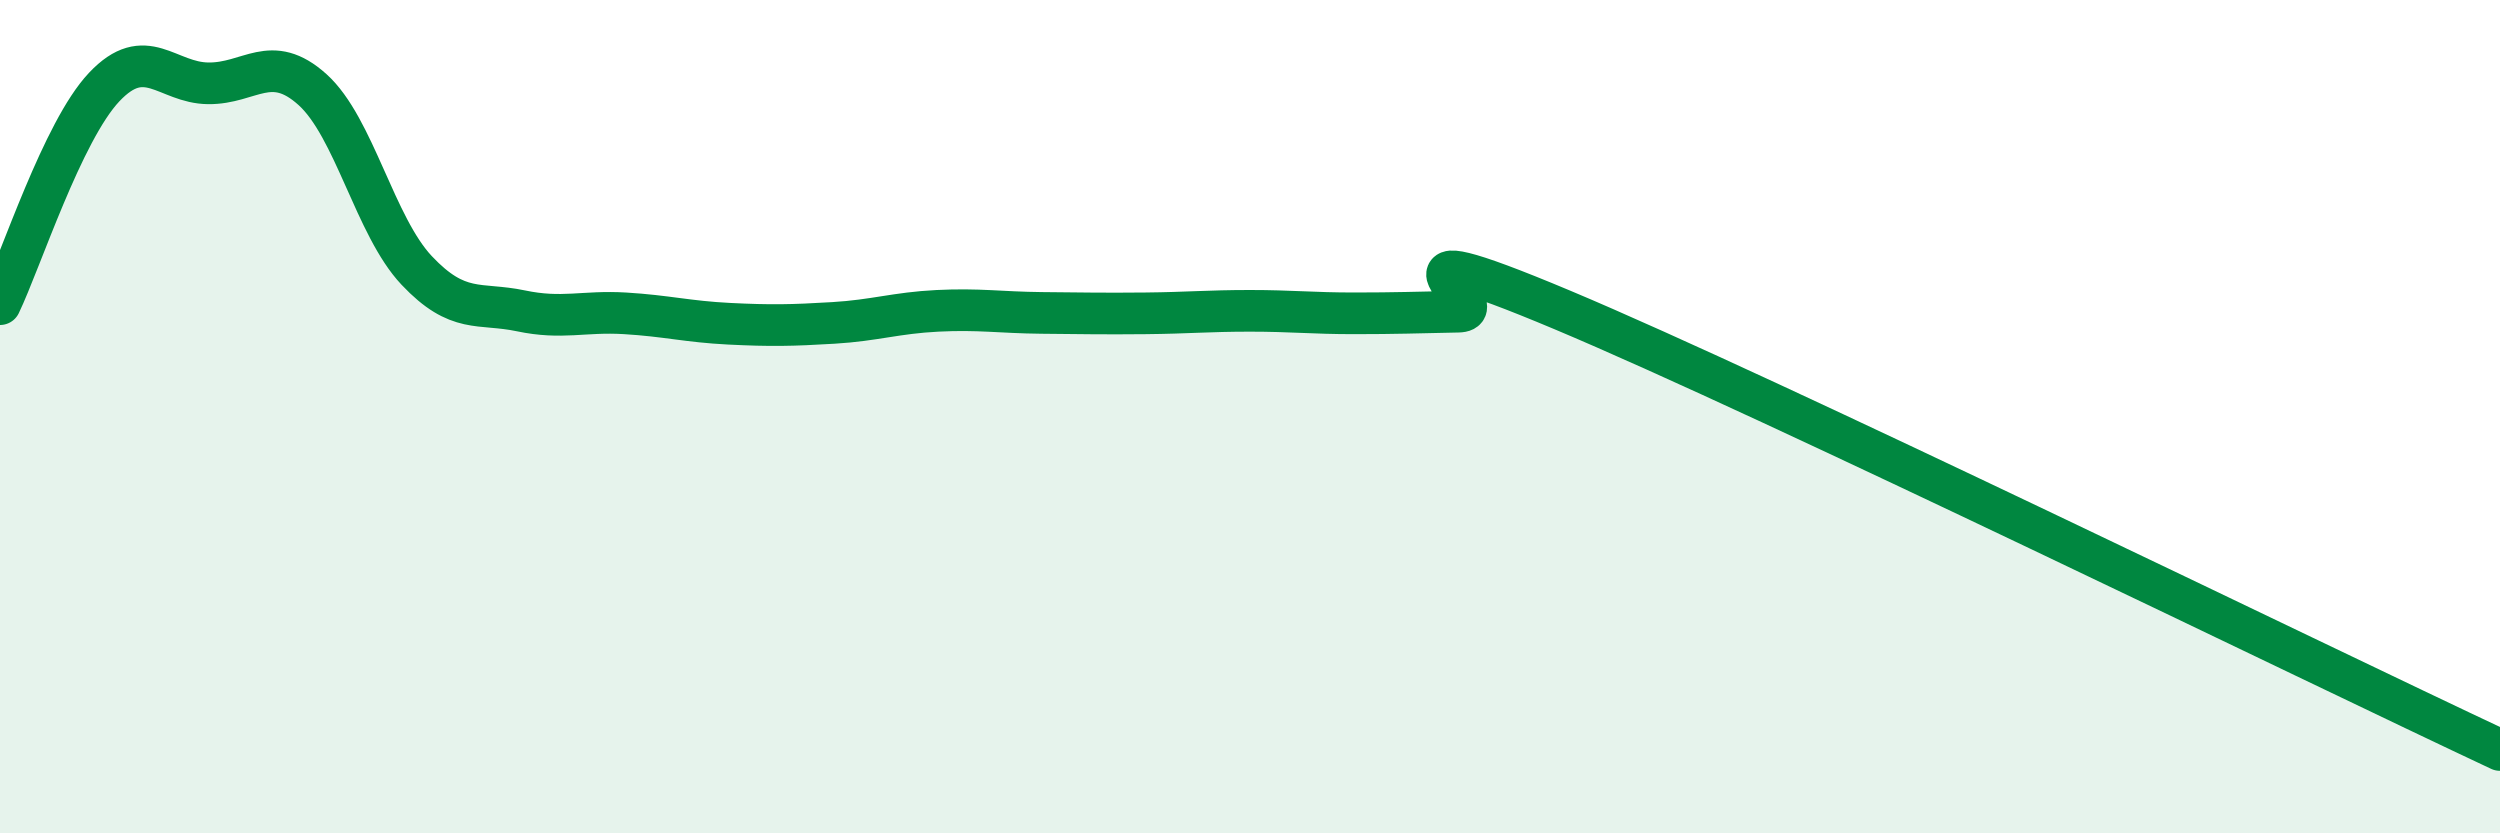 
    <svg width="60" height="20" viewBox="0 0 60 20" xmlns="http://www.w3.org/2000/svg">
      <path
        d="M 0,7.3 C 0.5,6.26 1.5,3.15 2.5,2.09 C 3.5,1.03 4,1.99 5,2 C 6,2.01 6.5,1.25 7.5,2.15 C 8.5,3.05 9,5.43 10,6.49 C 11,7.55 11.5,7.25 12.5,7.46 C 13.5,7.67 14,7.46 15,7.52 C 16,7.58 16.5,7.72 17.5,7.77 C 18.5,7.82 19,7.81 20,7.75 C 21,7.69 21.5,7.51 22.5,7.46 C 23.5,7.41 24,7.5 25,7.51 C 26,7.52 26.5,7.53 27.5,7.52 C 28.5,7.51 29,7.46 30,7.46 C 31,7.46 31.5,7.52 32.5,7.52 C 33.5,7.52 34,7.5 35,7.48 C 36,7.46 32.5,5.34 37.5,7.44 C 42.5,9.54 55.5,15.89 60,18L60 20L0 20Z"
        fill="#008740"
        opacity="0.1"
        stroke-linecap="round"
        stroke-linejoin="round"
      />
      <path
        d="M 0,7.3 C 0.5,6.26 1.5,3.15 2.5,2.09 C 3.5,1.03 4,1.99 5,2 C 6,2.01 6.5,1.25 7.5,2.15 C 8.5,3.05 9,5.43 10,6.49 C 11,7.55 11.5,7.25 12.5,7.46 C 13.5,7.67 14,7.46 15,7.52 C 16,7.58 16.5,7.72 17.5,7.77 C 18.5,7.82 19,7.81 20,7.75 C 21,7.69 21.5,7.51 22.5,7.46 C 23.5,7.41 24,7.5 25,7.51 C 26,7.52 26.5,7.53 27.5,7.52 C 28.5,7.51 29,7.46 30,7.46 C 31,7.46 31.5,7.52 32.5,7.52 C 33.5,7.52 34,7.5 35,7.48 C 36,7.46 32.5,5.34 37.5,7.44 C 42.5,9.54 55.5,15.89 60,18"
        stroke="#008740"
        stroke-width="1"
        fill="none"
        stroke-linecap="round"
        stroke-linejoin="round"
      />
    </svg>
  